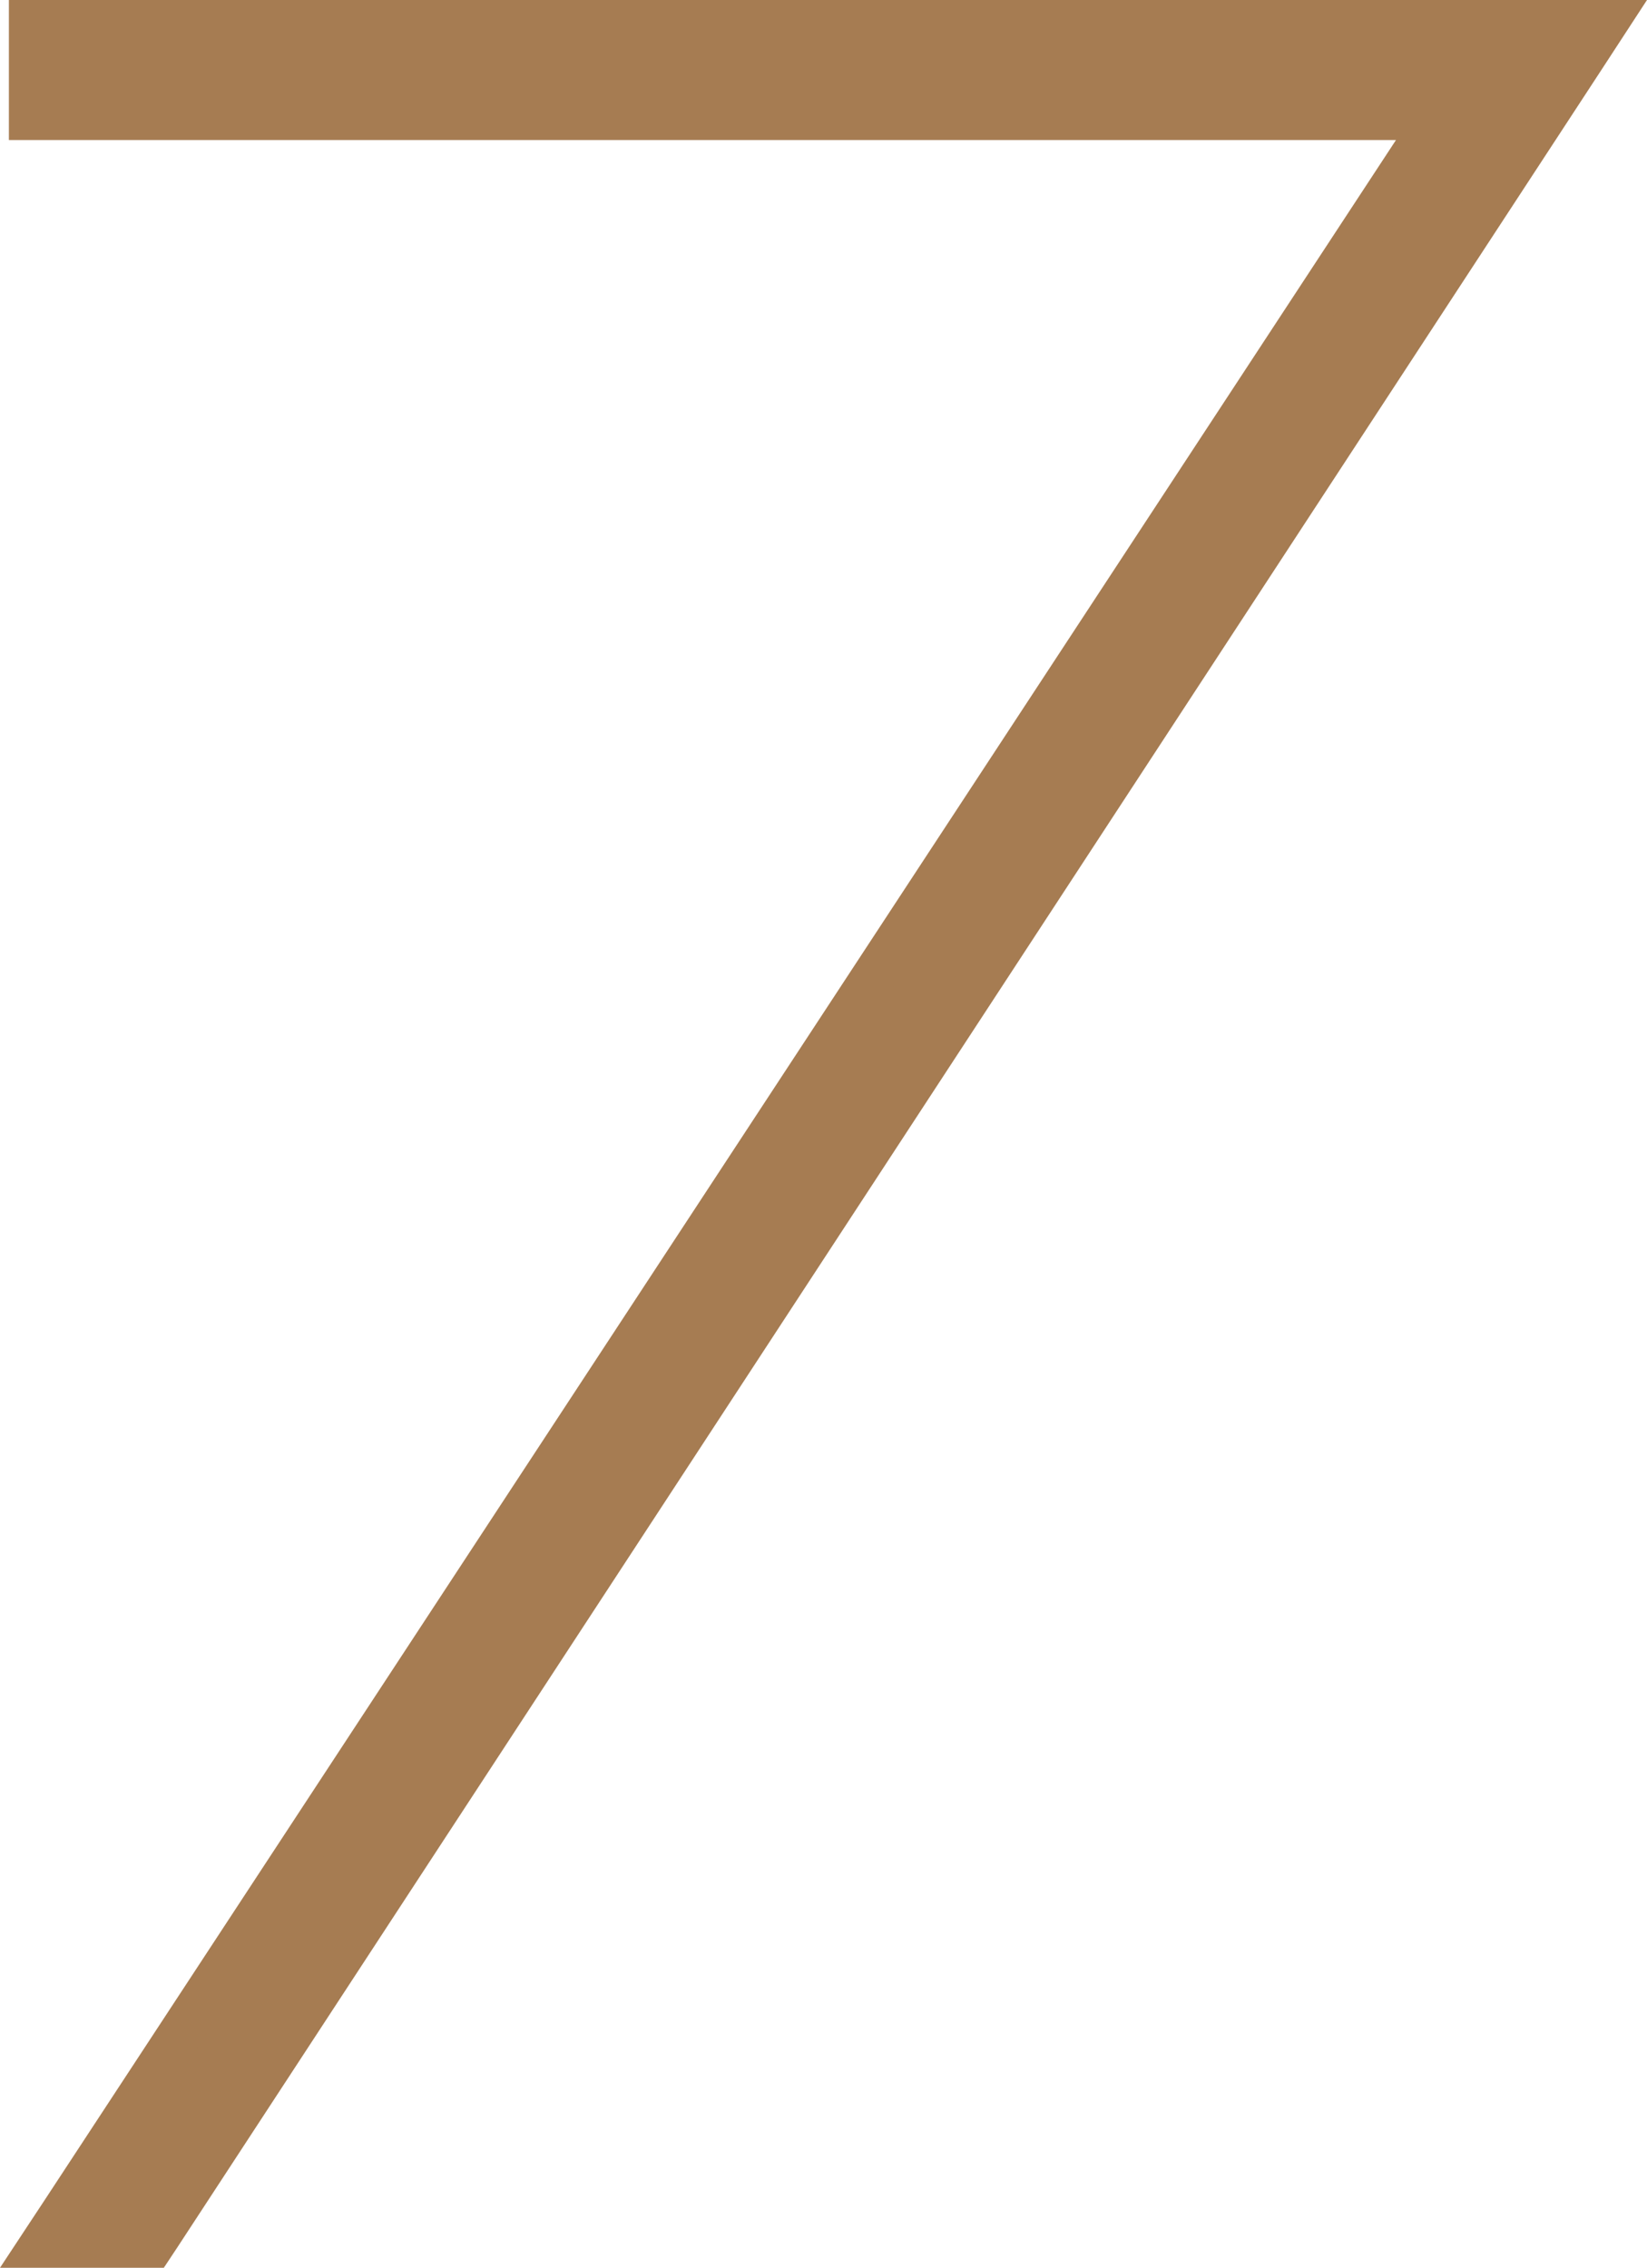 <svg xmlns="http://www.w3.org/2000/svg" width="370.46" height="510" viewBox="0 0 370.46 510">
  <title>top-7</title>
  <g id="6a07a6a2-201d-4d38-a344-7c7122e1c1e2" data-name="圖層 2">
    <g id="5cd681e8-a7cf-4203-b7e3-92461e741e44" data-name="圖層 1">
      <g>
        <polygon points="9.26 505 323.19 26.49 6.97 26.49 6.97 5 361.21 5 34.14 505 9.26 505" fill="#a67c52"/>
        <path d="M352,10,31.44,500H18.52L332.45,21.49H12V10H352M370.46,0H2V31.49h312l-303.77,463L0,510H36.85l3-4.53,320.52-490L370.46,0Z" fill="#a67c52"/>
      </g>
    </g>
  </g>
</svg>
